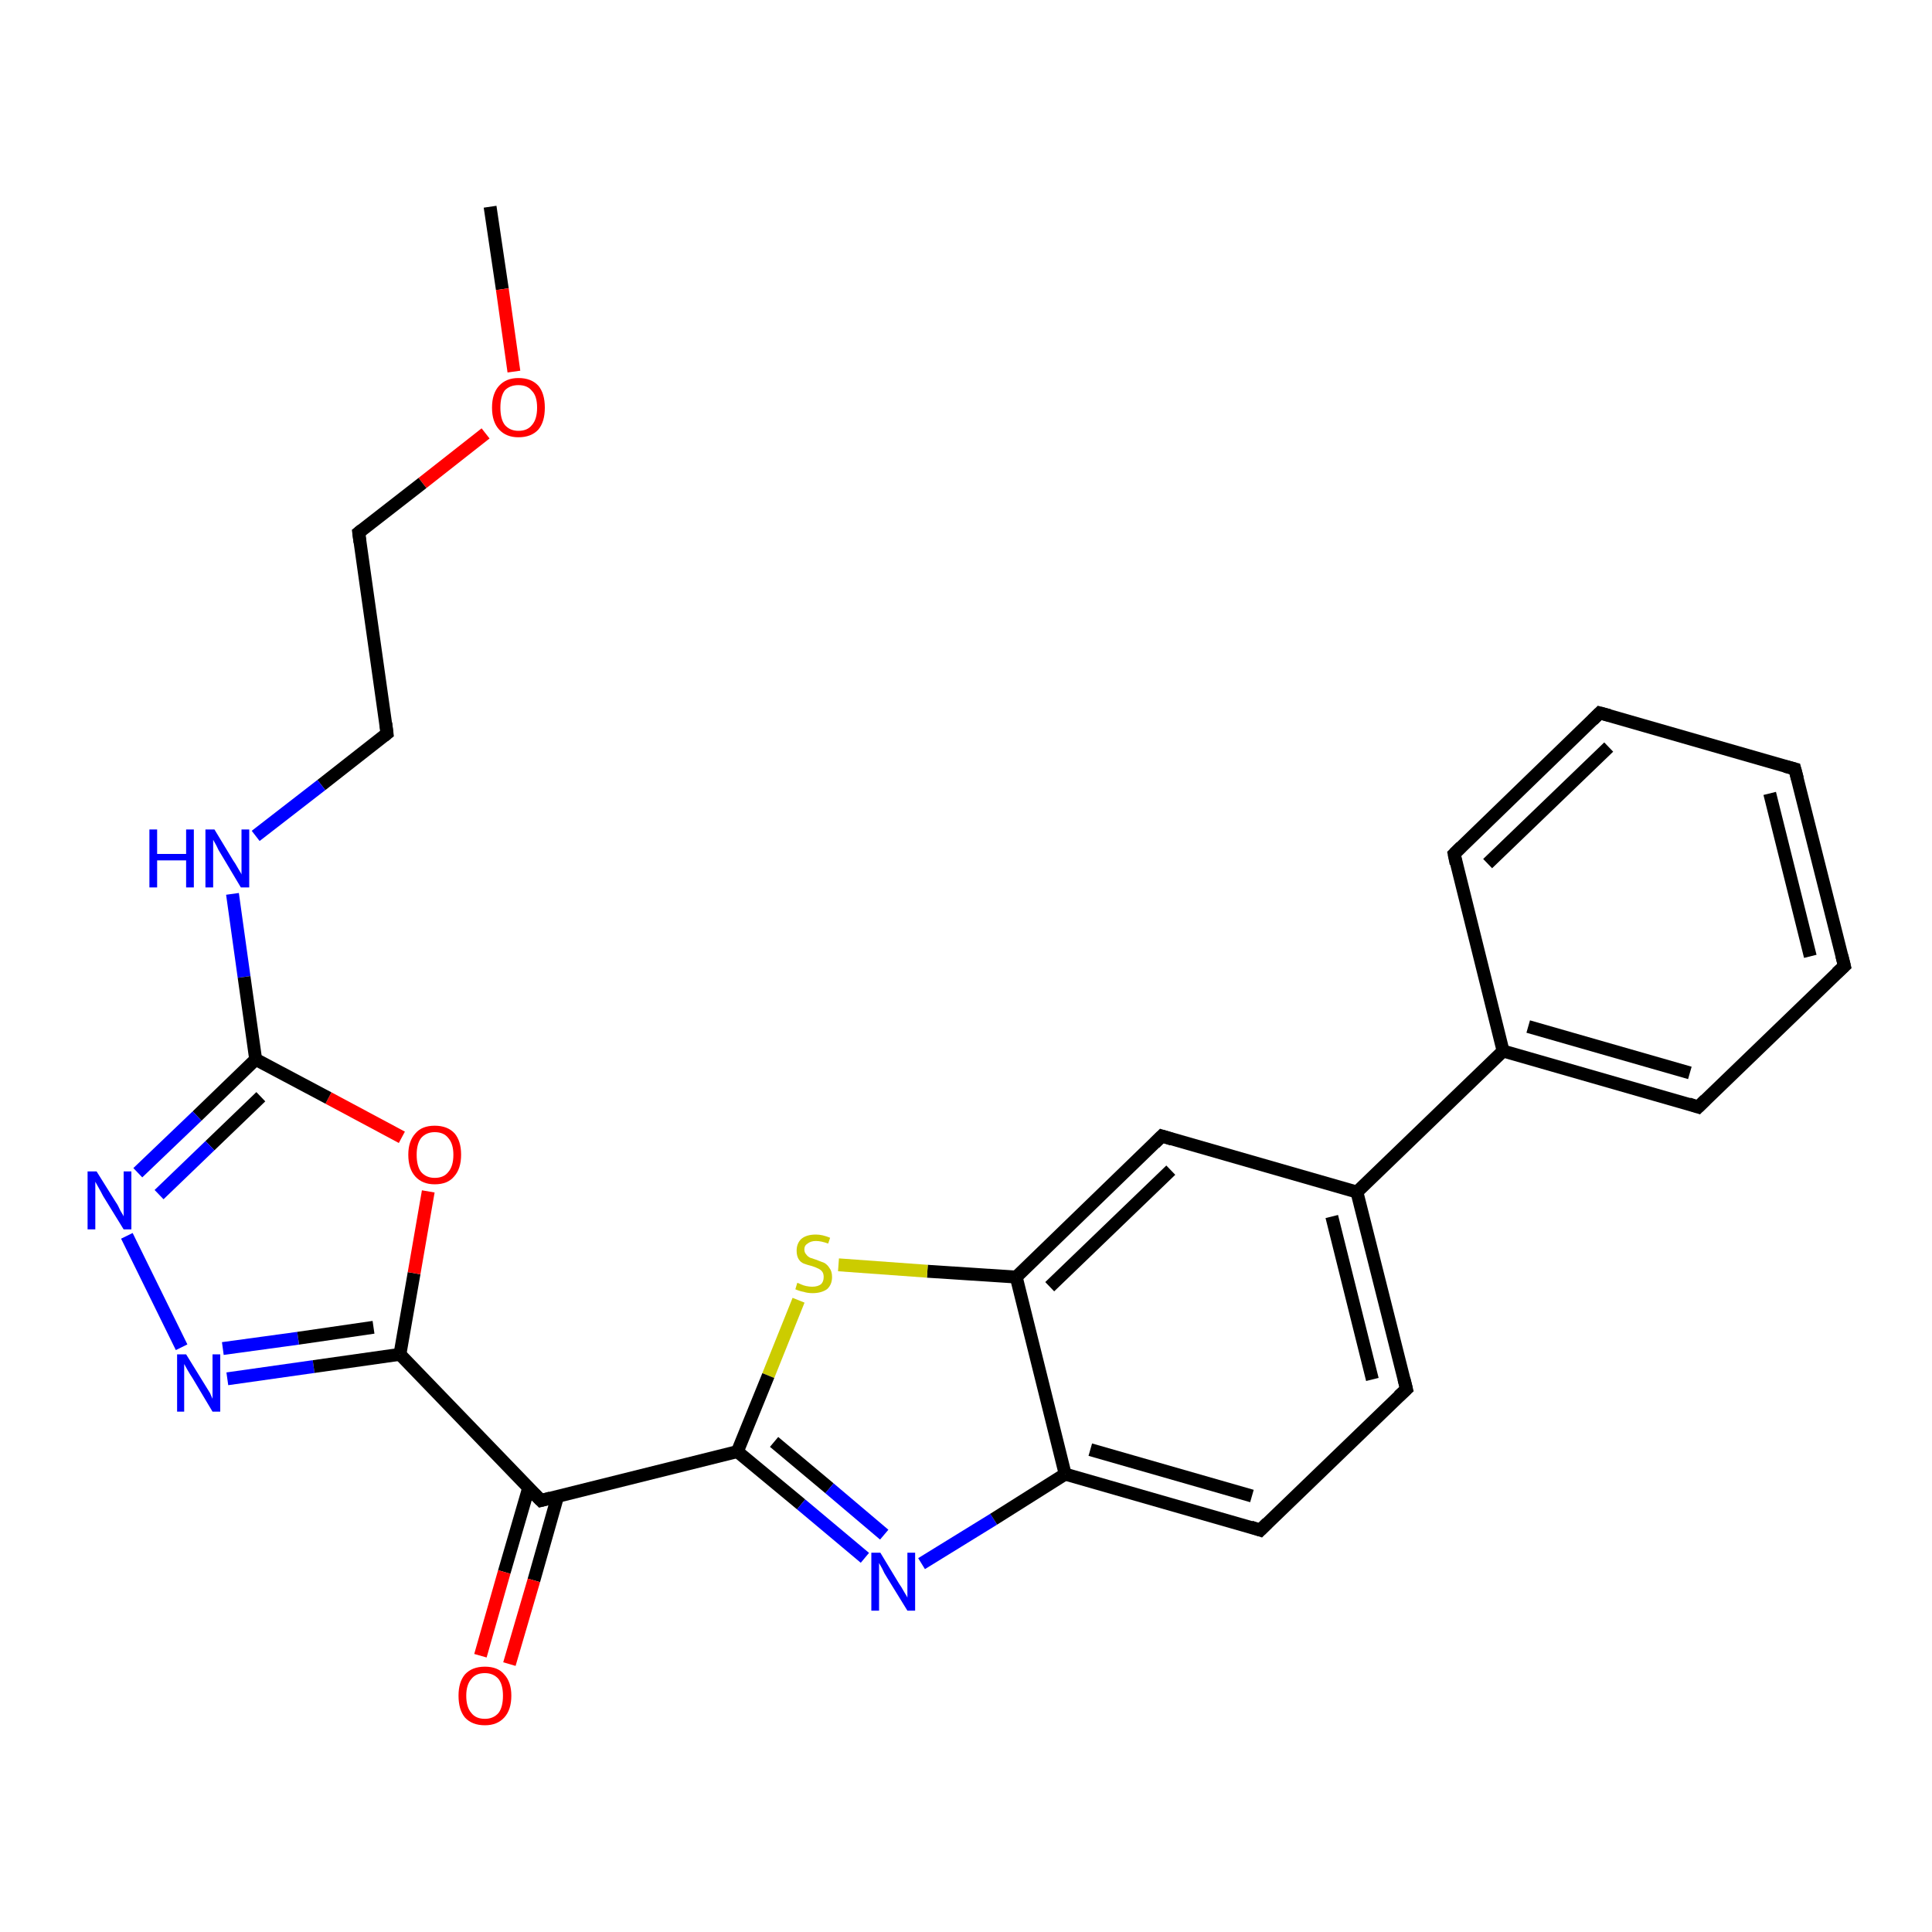 <?xml version='1.0' encoding='iso-8859-1'?>
<svg version='1.1' baseProfile='full'
              xmlns='http://www.w3.org/2000/svg'
                      xmlns:rdkit='http://www.rdkit.org/xml'
                      xmlns:xlink='http://www.w3.org/1999/xlink'
                  xml:space='preserve'
width='300px' height='300px' viewBox='0 0 300 300'>
<!-- END OF HEADER -->
<rect style='opacity:1.0;fill:#FFFFFF;stroke:none' width='300.0' height='300.0' x='0.0' y='0.0'> </rect>
<path class='bond-0 atom-0 atom-1' d='M 76.1,32.1 L 78.0,44.9' style='fill:none;fill-rule:evenodd;stroke:#000000;stroke-width:2.0px;stroke-linecap:butt;stroke-linejoin:miter;stroke-opacity:1' />
<path class='bond-0 atom-0 atom-1' d='M 78.0,44.9 L 79.8,57.7' style='fill:none;fill-rule:evenodd;stroke:#FF0000;stroke-width:2.0px;stroke-linecap:butt;stroke-linejoin:miter;stroke-opacity:1' />
<path class='bond-1 atom-1 atom-2' d='M 75.4,67.3 L 65.6,75.0' style='fill:none;fill-rule:evenodd;stroke:#FF0000;stroke-width:2.0px;stroke-linecap:butt;stroke-linejoin:miter;stroke-opacity:1' />
<path class='bond-1 atom-1 atom-2' d='M 65.6,75.0 L 55.7,82.7' style='fill:none;fill-rule:evenodd;stroke:#000000;stroke-width:2.0px;stroke-linecap:butt;stroke-linejoin:miter;stroke-opacity:1' />
<path class='bond-2 atom-2 atom-3' d='M 55.7,82.7 L 60.1,113.9' style='fill:none;fill-rule:evenodd;stroke:#000000;stroke-width:2.0px;stroke-linecap:butt;stroke-linejoin:miter;stroke-opacity:1' />
<path class='bond-3 atom-3 atom-4' d='M 60.1,113.9 L 49.9,121.9' style='fill:none;fill-rule:evenodd;stroke:#000000;stroke-width:2.0px;stroke-linecap:butt;stroke-linejoin:miter;stroke-opacity:1' />
<path class='bond-3 atom-3 atom-4' d='M 49.9,121.9 L 39.7,129.8' style='fill:none;fill-rule:evenodd;stroke:#0000FF;stroke-width:2.0px;stroke-linecap:butt;stroke-linejoin:miter;stroke-opacity:1' />
<path class='bond-4 atom-4 atom-5' d='M 36.1,138.8 L 37.9,151.7' style='fill:none;fill-rule:evenodd;stroke:#0000FF;stroke-width:2.0px;stroke-linecap:butt;stroke-linejoin:miter;stroke-opacity:1' />
<path class='bond-4 atom-4 atom-5' d='M 37.9,151.7 L 39.7,164.5' style='fill:none;fill-rule:evenodd;stroke:#000000;stroke-width:2.0px;stroke-linecap:butt;stroke-linejoin:miter;stroke-opacity:1' />
<path class='bond-5 atom-5 atom-6' d='M 39.7,164.5 L 30.6,173.3' style='fill:none;fill-rule:evenodd;stroke:#000000;stroke-width:2.0px;stroke-linecap:butt;stroke-linejoin:miter;stroke-opacity:1' />
<path class='bond-5 atom-5 atom-6' d='M 30.6,173.3 L 21.4,182.1' style='fill:none;fill-rule:evenodd;stroke:#0000FF;stroke-width:2.0px;stroke-linecap:butt;stroke-linejoin:miter;stroke-opacity:1' />
<path class='bond-5 atom-5 atom-6' d='M 40.5,170.3 L 32.6,177.9' style='fill:none;fill-rule:evenodd;stroke:#000000;stroke-width:2.0px;stroke-linecap:butt;stroke-linejoin:miter;stroke-opacity:1' />
<path class='bond-5 atom-5 atom-6' d='M 32.6,177.9 L 24.7,185.5' style='fill:none;fill-rule:evenodd;stroke:#0000FF;stroke-width:2.0px;stroke-linecap:butt;stroke-linejoin:miter;stroke-opacity:1' />
<path class='bond-6 atom-6 atom-7' d='M 19.7,191.9 L 28.2,209.2' style='fill:none;fill-rule:evenodd;stroke:#0000FF;stroke-width:2.0px;stroke-linecap:butt;stroke-linejoin:miter;stroke-opacity:1' />
<path class='bond-7 atom-7 atom-8' d='M 35.3,214.1 L 48.7,212.2' style='fill:none;fill-rule:evenodd;stroke:#0000FF;stroke-width:2.0px;stroke-linecap:butt;stroke-linejoin:miter;stroke-opacity:1' />
<path class='bond-7 atom-7 atom-8' d='M 48.7,212.2 L 62.1,210.3' style='fill:none;fill-rule:evenodd;stroke:#000000;stroke-width:2.0px;stroke-linecap:butt;stroke-linejoin:miter;stroke-opacity:1' />
<path class='bond-7 atom-7 atom-8' d='M 34.6,209.4 L 46.3,207.8' style='fill:none;fill-rule:evenodd;stroke:#0000FF;stroke-width:2.0px;stroke-linecap:butt;stroke-linejoin:miter;stroke-opacity:1' />
<path class='bond-7 atom-7 atom-8' d='M 46.3,207.8 L 58.0,206.1' style='fill:none;fill-rule:evenodd;stroke:#000000;stroke-width:2.0px;stroke-linecap:butt;stroke-linejoin:miter;stroke-opacity:1' />
<path class='bond-8 atom-8 atom-9' d='M 62.1,210.3 L 64.3,197.7' style='fill:none;fill-rule:evenodd;stroke:#000000;stroke-width:2.0px;stroke-linecap:butt;stroke-linejoin:miter;stroke-opacity:1' />
<path class='bond-8 atom-8 atom-9' d='M 64.3,197.7 L 66.5,185.0' style='fill:none;fill-rule:evenodd;stroke:#FF0000;stroke-width:2.0px;stroke-linecap:butt;stroke-linejoin:miter;stroke-opacity:1' />
<path class='bond-9 atom-8 atom-10' d='M 62.1,210.3 L 84.0,233.0' style='fill:none;fill-rule:evenodd;stroke:#000000;stroke-width:2.0px;stroke-linecap:butt;stroke-linejoin:miter;stroke-opacity:1' />
<path class='bond-10 atom-10 atom-11' d='M 82.1,231.0 L 78.3,244.1' style='fill:none;fill-rule:evenodd;stroke:#000000;stroke-width:2.0px;stroke-linecap:butt;stroke-linejoin:miter;stroke-opacity:1' />
<path class='bond-10 atom-10 atom-11' d='M 78.3,244.1 L 74.6,257.1' style='fill:none;fill-rule:evenodd;stroke:#FF0000;stroke-width:2.0px;stroke-linecap:butt;stroke-linejoin:miter;stroke-opacity:1' />
<path class='bond-10 atom-10 atom-11' d='M 86.6,232.3 L 82.9,245.4' style='fill:none;fill-rule:evenodd;stroke:#000000;stroke-width:2.0px;stroke-linecap:butt;stroke-linejoin:miter;stroke-opacity:1' />
<path class='bond-10 atom-10 atom-11' d='M 82.9,245.4 L 79.1,258.4' style='fill:none;fill-rule:evenodd;stroke:#FF0000;stroke-width:2.0px;stroke-linecap:butt;stroke-linejoin:miter;stroke-opacity:1' />
<path class='bond-11 atom-10 atom-12' d='M 84.0,233.0 L 114.5,225.4' style='fill:none;fill-rule:evenodd;stroke:#000000;stroke-width:2.0px;stroke-linecap:butt;stroke-linejoin:miter;stroke-opacity:1' />
<path class='bond-12 atom-12 atom-13' d='M 114.5,225.4 L 124.4,233.6' style='fill:none;fill-rule:evenodd;stroke:#000000;stroke-width:2.0px;stroke-linecap:butt;stroke-linejoin:miter;stroke-opacity:1' />
<path class='bond-12 atom-12 atom-13' d='M 124.4,233.6 L 134.3,241.9' style='fill:none;fill-rule:evenodd;stroke:#0000FF;stroke-width:2.0px;stroke-linecap:butt;stroke-linejoin:miter;stroke-opacity:1' />
<path class='bond-12 atom-12 atom-13' d='M 120.2,223.9 L 128.8,231.1' style='fill:none;fill-rule:evenodd;stroke:#000000;stroke-width:2.0px;stroke-linecap:butt;stroke-linejoin:miter;stroke-opacity:1' />
<path class='bond-12 atom-12 atom-13' d='M 128.8,231.1 L 137.3,238.3' style='fill:none;fill-rule:evenodd;stroke:#0000FF;stroke-width:2.0px;stroke-linecap:butt;stroke-linejoin:miter;stroke-opacity:1' />
<path class='bond-13 atom-13 atom-14' d='M 143.1,242.8 L 154.3,235.9' style='fill:none;fill-rule:evenodd;stroke:#0000FF;stroke-width:2.0px;stroke-linecap:butt;stroke-linejoin:miter;stroke-opacity:1' />
<path class='bond-13 atom-13 atom-14' d='M 154.3,235.9 L 165.4,228.9' style='fill:none;fill-rule:evenodd;stroke:#000000;stroke-width:2.0px;stroke-linecap:butt;stroke-linejoin:miter;stroke-opacity:1' />
<path class='bond-14 atom-14 atom-15' d='M 165.4,228.9 L 195.7,237.6' style='fill:none;fill-rule:evenodd;stroke:#000000;stroke-width:2.0px;stroke-linecap:butt;stroke-linejoin:miter;stroke-opacity:1' />
<path class='bond-14 atom-14 atom-15' d='M 169.3,225.1 L 194.4,232.3' style='fill:none;fill-rule:evenodd;stroke:#000000;stroke-width:2.0px;stroke-linecap:butt;stroke-linejoin:miter;stroke-opacity:1' />
<path class='bond-15 atom-15 atom-16' d='M 195.7,237.6 L 218.4,215.7' style='fill:none;fill-rule:evenodd;stroke:#000000;stroke-width:2.0px;stroke-linecap:butt;stroke-linejoin:miter;stroke-opacity:1' />
<path class='bond-16 atom-16 atom-17' d='M 218.4,215.7 L 210.7,185.1' style='fill:none;fill-rule:evenodd;stroke:#000000;stroke-width:2.0px;stroke-linecap:butt;stroke-linejoin:miter;stroke-opacity:1' />
<path class='bond-16 atom-16 atom-17' d='M 213.1,214.2 L 206.8,188.9' style='fill:none;fill-rule:evenodd;stroke:#000000;stroke-width:2.0px;stroke-linecap:butt;stroke-linejoin:miter;stroke-opacity:1' />
<path class='bond-17 atom-17 atom-18' d='M 210.7,185.1 L 180.4,176.4' style='fill:none;fill-rule:evenodd;stroke:#000000;stroke-width:2.0px;stroke-linecap:butt;stroke-linejoin:miter;stroke-opacity:1' />
<path class='bond-18 atom-18 atom-19' d='M 180.4,176.4 L 157.8,198.3' style='fill:none;fill-rule:evenodd;stroke:#000000;stroke-width:2.0px;stroke-linecap:butt;stroke-linejoin:miter;stroke-opacity:1' />
<path class='bond-18 atom-18 atom-19' d='M 181.8,181.7 L 163.0,199.8' style='fill:none;fill-rule:evenodd;stroke:#000000;stroke-width:2.0px;stroke-linecap:butt;stroke-linejoin:miter;stroke-opacity:1' />
<path class='bond-19 atom-19 atom-20' d='M 157.8,198.3 L 144.0,197.4' style='fill:none;fill-rule:evenodd;stroke:#000000;stroke-width:2.0px;stroke-linecap:butt;stroke-linejoin:miter;stroke-opacity:1' />
<path class='bond-19 atom-19 atom-20' d='M 144.0,197.4 L 130.2,196.4' style='fill:none;fill-rule:evenodd;stroke:#CCCC00;stroke-width:2.0px;stroke-linecap:butt;stroke-linejoin:miter;stroke-opacity:1' />
<path class='bond-20 atom-17 atom-21' d='M 210.7,185.1 L 233.4,163.2' style='fill:none;fill-rule:evenodd;stroke:#000000;stroke-width:2.0px;stroke-linecap:butt;stroke-linejoin:miter;stroke-opacity:1' />
<path class='bond-21 atom-21 atom-22' d='M 233.4,163.2 L 263.7,171.9' style='fill:none;fill-rule:evenodd;stroke:#000000;stroke-width:2.0px;stroke-linecap:butt;stroke-linejoin:miter;stroke-opacity:1' />
<path class='bond-21 atom-21 atom-22' d='M 237.3,159.4 L 262.4,166.6' style='fill:none;fill-rule:evenodd;stroke:#000000;stroke-width:2.0px;stroke-linecap:butt;stroke-linejoin:miter;stroke-opacity:1' />
<path class='bond-22 atom-22 atom-23' d='M 263.7,171.9 L 286.4,150.0' style='fill:none;fill-rule:evenodd;stroke:#000000;stroke-width:2.0px;stroke-linecap:butt;stroke-linejoin:miter;stroke-opacity:1' />
<path class='bond-23 atom-23 atom-24' d='M 286.4,150.0 L 278.7,119.4' style='fill:none;fill-rule:evenodd;stroke:#000000;stroke-width:2.0px;stroke-linecap:butt;stroke-linejoin:miter;stroke-opacity:1' />
<path class='bond-23 atom-23 atom-24' d='M 281.1,148.5 L 274.8,123.2' style='fill:none;fill-rule:evenodd;stroke:#000000;stroke-width:2.0px;stroke-linecap:butt;stroke-linejoin:miter;stroke-opacity:1' />
<path class='bond-24 atom-24 atom-25' d='M 278.7,119.4 L 248.4,110.7' style='fill:none;fill-rule:evenodd;stroke:#000000;stroke-width:2.0px;stroke-linecap:butt;stroke-linejoin:miter;stroke-opacity:1' />
<path class='bond-25 atom-25 atom-26' d='M 248.4,110.7 L 225.8,132.6' style='fill:none;fill-rule:evenodd;stroke:#000000;stroke-width:2.0px;stroke-linecap:butt;stroke-linejoin:miter;stroke-opacity:1' />
<path class='bond-25 atom-25 atom-26' d='M 249.8,116.0 L 231.0,134.1' style='fill:none;fill-rule:evenodd;stroke:#000000;stroke-width:2.0px;stroke-linecap:butt;stroke-linejoin:miter;stroke-opacity:1' />
<path class='bond-26 atom-9 atom-5' d='M 62.4,176.6 L 51.0,170.5' style='fill:none;fill-rule:evenodd;stroke:#FF0000;stroke-width:2.0px;stroke-linecap:butt;stroke-linejoin:miter;stroke-opacity:1' />
<path class='bond-26 atom-9 atom-5' d='M 51.0,170.5 L 39.7,164.5' style='fill:none;fill-rule:evenodd;stroke:#000000;stroke-width:2.0px;stroke-linecap:butt;stroke-linejoin:miter;stroke-opacity:1' />
<path class='bond-27 atom-20 atom-12' d='M 124.0,201.9 L 119.3,213.6' style='fill:none;fill-rule:evenodd;stroke:#CCCC00;stroke-width:2.0px;stroke-linecap:butt;stroke-linejoin:miter;stroke-opacity:1' />
<path class='bond-27 atom-20 atom-12' d='M 119.3,213.6 L 114.5,225.4' style='fill:none;fill-rule:evenodd;stroke:#000000;stroke-width:2.0px;stroke-linecap:butt;stroke-linejoin:miter;stroke-opacity:1' />
<path class='bond-28 atom-26 atom-21' d='M 225.8,132.6 L 233.4,163.2' style='fill:none;fill-rule:evenodd;stroke:#000000;stroke-width:2.0px;stroke-linecap:butt;stroke-linejoin:miter;stroke-opacity:1' />
<path class='bond-29 atom-19 atom-14' d='M 157.8,198.3 L 165.4,228.9' style='fill:none;fill-rule:evenodd;stroke:#000000;stroke-width:2.0px;stroke-linecap:butt;stroke-linejoin:miter;stroke-opacity:1' />
<path d='M 56.2,82.3 L 55.7,82.7 L 55.9,84.2' style='fill:none;stroke:#000000;stroke-width:2.0px;stroke-linecap:butt;stroke-linejoin:miter;stroke-opacity:1;' />
<path d='M 59.9,112.3 L 60.1,113.9 L 59.6,114.3' style='fill:none;stroke:#000000;stroke-width:2.0px;stroke-linecap:butt;stroke-linejoin:miter;stroke-opacity:1;' />
<path d='M 82.9,231.9 L 84.0,233.0 L 85.5,232.6' style='fill:none;stroke:#000000;stroke-width:2.0px;stroke-linecap:butt;stroke-linejoin:miter;stroke-opacity:1;' />
<path d='M 194.2,237.1 L 195.7,237.6 L 196.8,236.5' style='fill:none;stroke:#000000;stroke-width:2.0px;stroke-linecap:butt;stroke-linejoin:miter;stroke-opacity:1;' />
<path d='M 217.2,216.8 L 218.4,215.7 L 218.0,214.1' style='fill:none;stroke:#000000;stroke-width:2.0px;stroke-linecap:butt;stroke-linejoin:miter;stroke-opacity:1;' />
<path d='M 182.0,176.9 L 180.4,176.4 L 179.3,177.5' style='fill:none;stroke:#000000;stroke-width:2.0px;stroke-linecap:butt;stroke-linejoin:miter;stroke-opacity:1;' />
<path d='M 262.2,171.4 L 263.7,171.9 L 264.8,170.8' style='fill:none;stroke:#000000;stroke-width:2.0px;stroke-linecap:butt;stroke-linejoin:miter;stroke-opacity:1;' />
<path d='M 285.2,151.1 L 286.4,150.0 L 286.0,148.4' style='fill:none;stroke:#000000;stroke-width:2.0px;stroke-linecap:butt;stroke-linejoin:miter;stroke-opacity:1;' />
<path d='M 279.1,120.9 L 278.7,119.4 L 277.2,119.0' style='fill:none;stroke:#000000;stroke-width:2.0px;stroke-linecap:butt;stroke-linejoin:miter;stroke-opacity:1;' />
<path d='M 249.9,111.1 L 248.4,110.7 L 247.3,111.8' style='fill:none;stroke:#000000;stroke-width:2.0px;stroke-linecap:butt;stroke-linejoin:miter;stroke-opacity:1;' />
<path d='M 226.9,131.5 L 225.8,132.6 L 226.1,134.1' style='fill:none;stroke:#000000;stroke-width:2.0px;stroke-linecap:butt;stroke-linejoin:miter;stroke-opacity:1;' />
<path class='atom-1' d='M 76.4 63.3
Q 76.4 61.1, 77.5 59.9
Q 78.6 58.7, 80.5 58.7
Q 82.5 58.7, 83.6 59.9
Q 84.6 61.1, 84.6 63.3
Q 84.6 65.5, 83.6 66.7
Q 82.5 67.9, 80.5 67.9
Q 78.6 67.9, 77.5 66.7
Q 76.4 65.5, 76.4 63.3
M 80.5 66.9
Q 81.9 66.9, 82.6 66.0
Q 83.4 65.1, 83.4 63.3
Q 83.4 61.5, 82.6 60.7
Q 81.9 59.8, 80.5 59.8
Q 79.2 59.8, 78.4 60.6
Q 77.7 61.5, 77.7 63.3
Q 77.7 65.1, 78.4 66.0
Q 79.2 66.9, 80.5 66.9
' fill='#FF0000'/>
<path class='atom-4' d='M 23.2 128.8
L 24.4 128.8
L 24.4 132.6
L 28.9 132.6
L 28.9 128.8
L 30.1 128.8
L 30.1 137.8
L 28.9 137.8
L 28.9 133.6
L 24.4 133.6
L 24.4 137.8
L 23.2 137.8
L 23.2 128.8
' fill='#0000FF'/>
<path class='atom-4' d='M 33.3 128.8
L 36.2 133.6
Q 36.5 134.0, 37.0 134.9
Q 37.5 135.7, 37.5 135.8
L 37.5 128.8
L 38.7 128.8
L 38.7 137.8
L 37.4 137.8
L 34.3 132.6
Q 33.9 132.0, 33.6 131.3
Q 33.2 130.6, 33.1 130.4
L 33.1 137.8
L 31.9 137.8
L 31.9 128.8
L 33.3 128.8
' fill='#0000FF'/>
<path class='atom-6' d='M 15.0 181.9
L 18.0 186.7
Q 18.3 187.1, 18.7 188.0
Q 19.2 188.8, 19.2 188.9
L 19.2 181.9
L 20.4 181.9
L 20.4 190.9
L 19.2 190.9
L 16.0 185.7
Q 15.7 185.1, 15.3 184.4
Q 14.9 183.7, 14.8 183.5
L 14.8 190.9
L 13.6 190.9
L 13.6 181.9
L 15.0 181.9
' fill='#0000FF'/>
<path class='atom-7' d='M 28.9 210.3
L 31.8 215.0
Q 32.1 215.5, 32.6 216.3
Q 33.0 217.2, 33.0 217.2
L 33.0 210.3
L 34.2 210.3
L 34.2 219.2
L 33.0 219.2
L 29.9 214.0
Q 29.5 213.4, 29.1 212.7
Q 28.7 212.0, 28.6 211.8
L 28.6 219.2
L 27.5 219.2
L 27.5 210.3
L 28.9 210.3
' fill='#0000FF'/>
<path class='atom-9' d='M 63.4 179.3
Q 63.4 177.2, 64.5 176.0
Q 65.5 174.8, 67.5 174.8
Q 69.5 174.8, 70.6 176.0
Q 71.6 177.2, 71.6 179.3
Q 71.6 181.5, 70.5 182.7
Q 69.5 183.9, 67.5 183.9
Q 65.6 183.9, 64.5 182.7
Q 63.4 181.5, 63.4 179.3
M 67.5 182.9
Q 68.9 182.9, 69.6 182.0
Q 70.4 181.1, 70.4 179.3
Q 70.4 177.6, 69.6 176.7
Q 68.9 175.8, 67.5 175.8
Q 66.2 175.8, 65.4 176.7
Q 64.7 177.6, 64.7 179.3
Q 64.7 181.1, 65.4 182.0
Q 66.2 182.9, 67.5 182.9
' fill='#FF0000'/>
<path class='atom-11' d='M 71.2 263.3
Q 71.2 261.2, 72.2 260.0
Q 73.3 258.8, 75.3 258.8
Q 77.3 258.8, 78.3 260.0
Q 79.4 261.2, 79.4 263.3
Q 79.4 265.5, 78.3 266.7
Q 77.2 267.9, 75.3 267.9
Q 73.3 267.9, 72.2 266.7
Q 71.2 265.5, 71.2 263.3
M 75.3 266.9
Q 76.6 266.9, 77.4 266.0
Q 78.1 265.1, 78.1 263.3
Q 78.1 261.6, 77.4 260.7
Q 76.6 259.8, 75.3 259.8
Q 73.9 259.8, 73.2 260.7
Q 72.4 261.6, 72.4 263.3
Q 72.4 265.1, 73.2 266.0
Q 73.9 266.9, 75.3 266.9
' fill='#FF0000'/>
<path class='atom-13' d='M 136.7 241.1
L 139.6 245.9
Q 139.9 246.3, 140.4 247.2
Q 140.9 248.0, 140.9 248.1
L 140.9 241.1
L 142.1 241.1
L 142.1 250.1
L 140.9 250.1
L 137.7 244.9
Q 137.3 244.3, 137.0 243.6
Q 136.6 242.9, 136.5 242.7
L 136.5 250.1
L 135.3 250.1
L 135.3 241.1
L 136.7 241.1
' fill='#0000FF'/>
<path class='atom-20' d='M 123.8 199.2
Q 123.9 199.2, 124.3 199.4
Q 124.7 199.6, 125.2 199.7
Q 125.7 199.8, 126.1 199.8
Q 127.0 199.8, 127.5 199.4
Q 127.9 199.0, 127.9 198.3
Q 127.9 197.8, 127.7 197.5
Q 127.5 197.2, 127.1 197.0
Q 126.7 196.8, 126.1 196.6
Q 125.3 196.4, 124.8 196.2
Q 124.3 196.0, 124.0 195.5
Q 123.7 195.0, 123.7 194.2
Q 123.7 193.1, 124.4 192.4
Q 125.2 191.7, 126.7 191.7
Q 127.7 191.7, 128.9 192.2
L 128.6 193.1
Q 127.5 192.7, 126.7 192.7
Q 125.9 192.7, 125.4 193.1
Q 124.9 193.4, 124.9 194.0
Q 124.9 194.5, 125.2 194.8
Q 125.4 195.1, 125.8 195.3
Q 126.1 195.4, 126.7 195.6
Q 127.5 195.9, 128.0 196.1
Q 128.5 196.4, 128.8 196.9
Q 129.2 197.4, 129.2 198.3
Q 129.2 199.5, 128.4 200.2
Q 127.5 200.8, 126.2 200.8
Q 125.4 200.8, 124.8 200.6
Q 124.2 200.5, 123.5 200.2
L 123.8 199.2
' fill='#CCCC00'/>
</svg>
